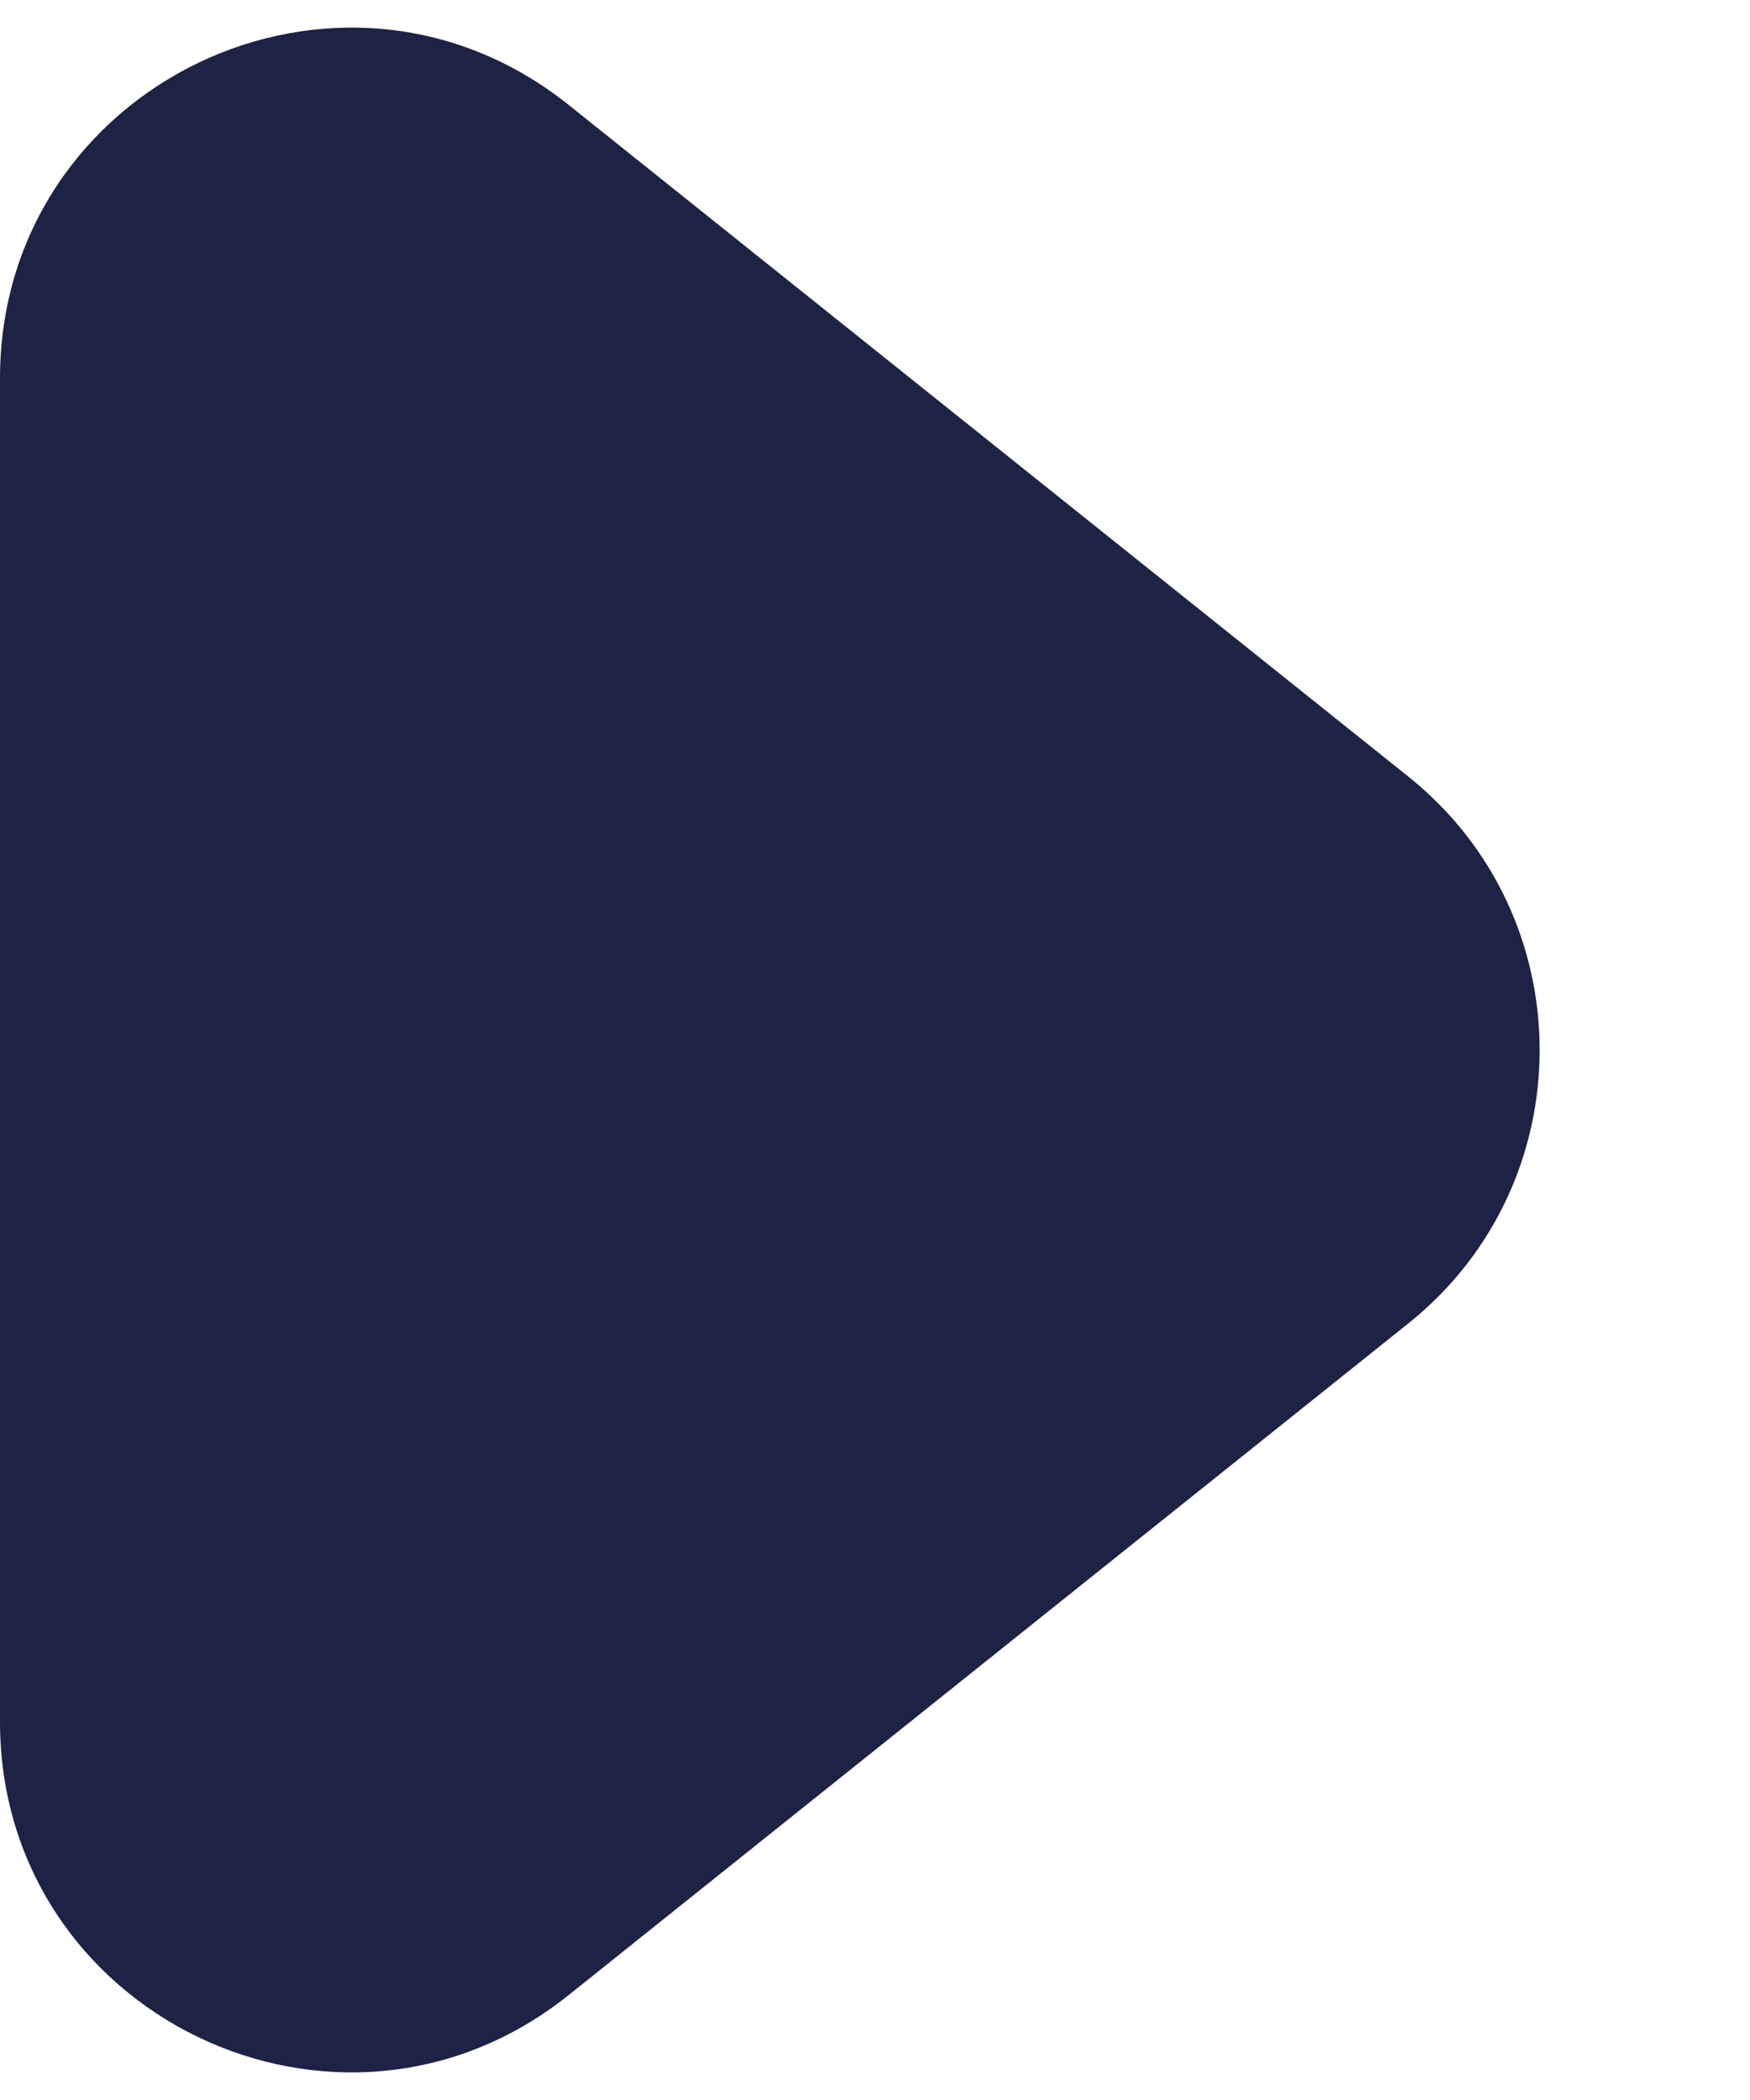 <svg width="5" height="6" viewBox="0 0 5 6" fill="none" xmlns="http://www.w3.org/2000/svg">
<path d="M0 1.081L0 4.919C0 5.758 0.97 6.224 1.625 5.7L4.024 3.781C4.524 3.381 4.524 2.619 4.024 2.219L1.625 0.3C0.97 -0.224 0 0.242 0 1.081Z" fill="#1E2245"/>
</svg>

